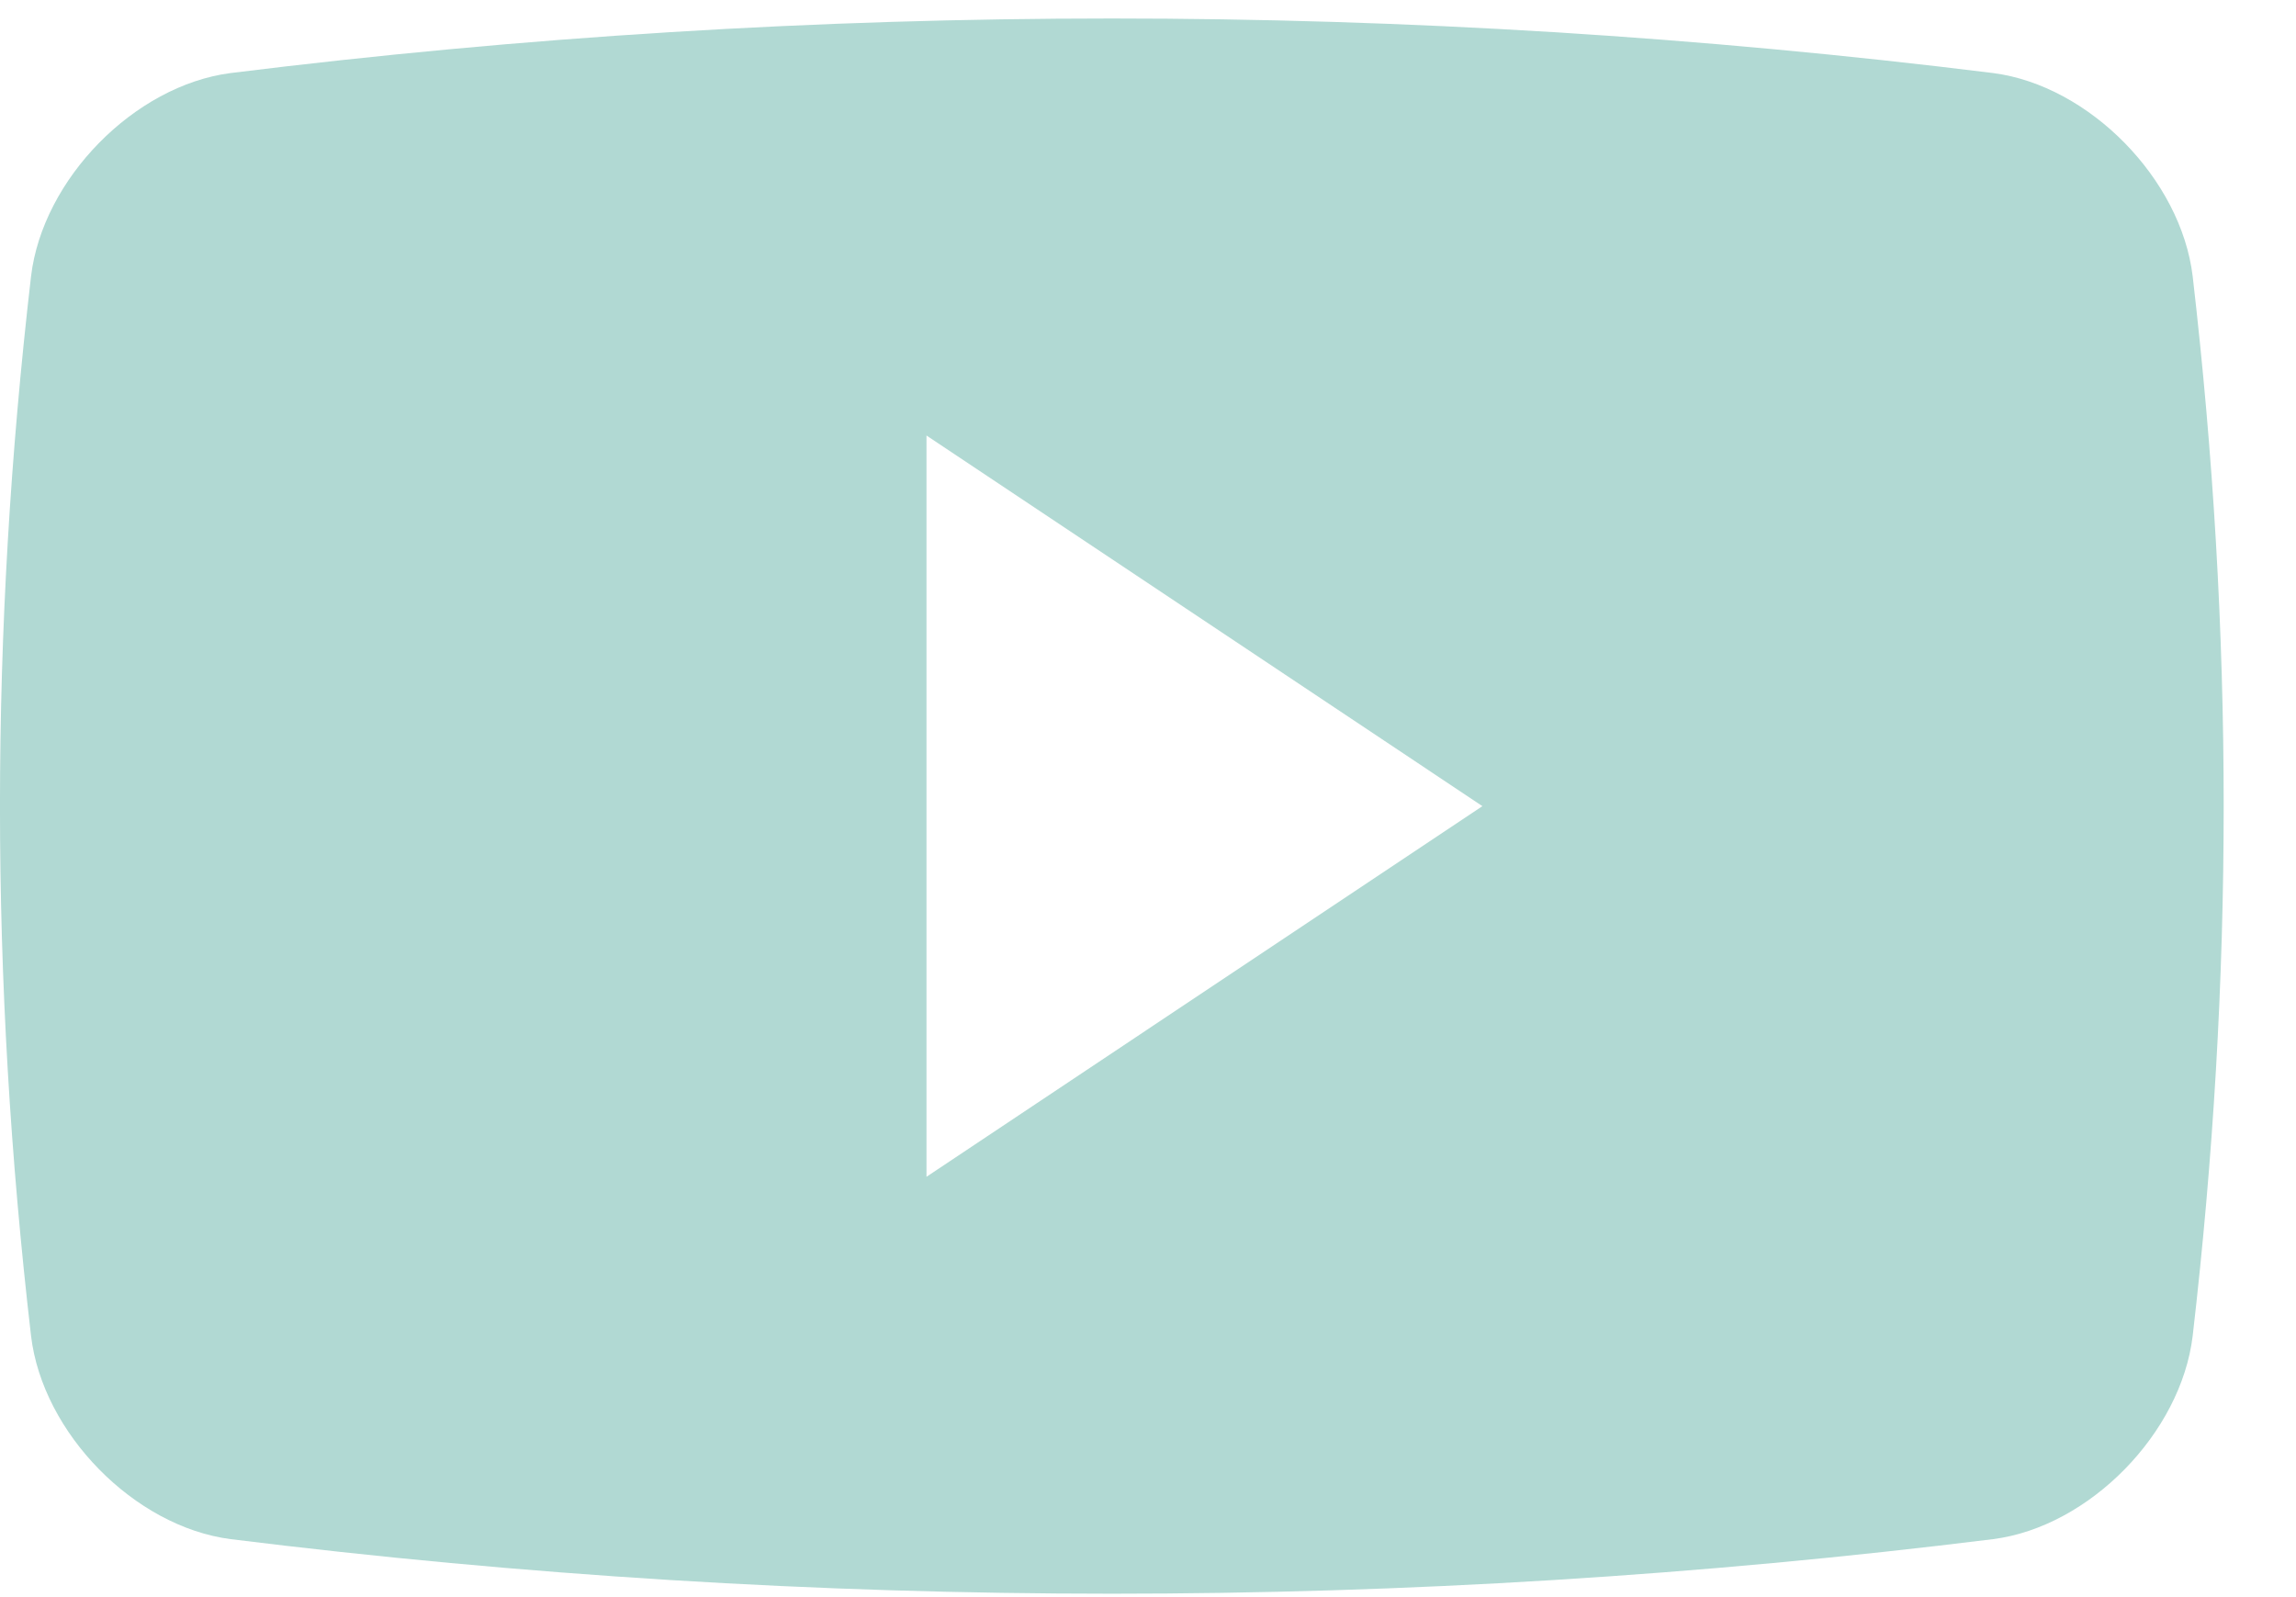 <svg width="23" height="16" viewBox="0 0 23 16" fill="none" xmlns="http://www.w3.org/2000/svg">
<path fill-rule="evenodd" clip-rule="evenodd" d="M19.967 0.732C20.929 0.857 21.848 1.793 21.965 2.768C22.379 6.343 22.379 9.809 21.965 13.383C21.848 14.358 20.929 15.295 19.967 15.419C14.103 16.148 8.172 16.148 2.309 15.419C1.347 15.294 0.427 14.358 0.311 13.383C-0.104 9.809 -0.104 6.343 0.311 2.768C0.427 1.793 1.347 0.857 2.309 0.732C8.172 0.003 14.102 0.003 19.967 0.732ZM9.281 4.363V11.789L14.85 8.076L9.281 4.363Z" fill="#B1D9D3"/>
</svg>
